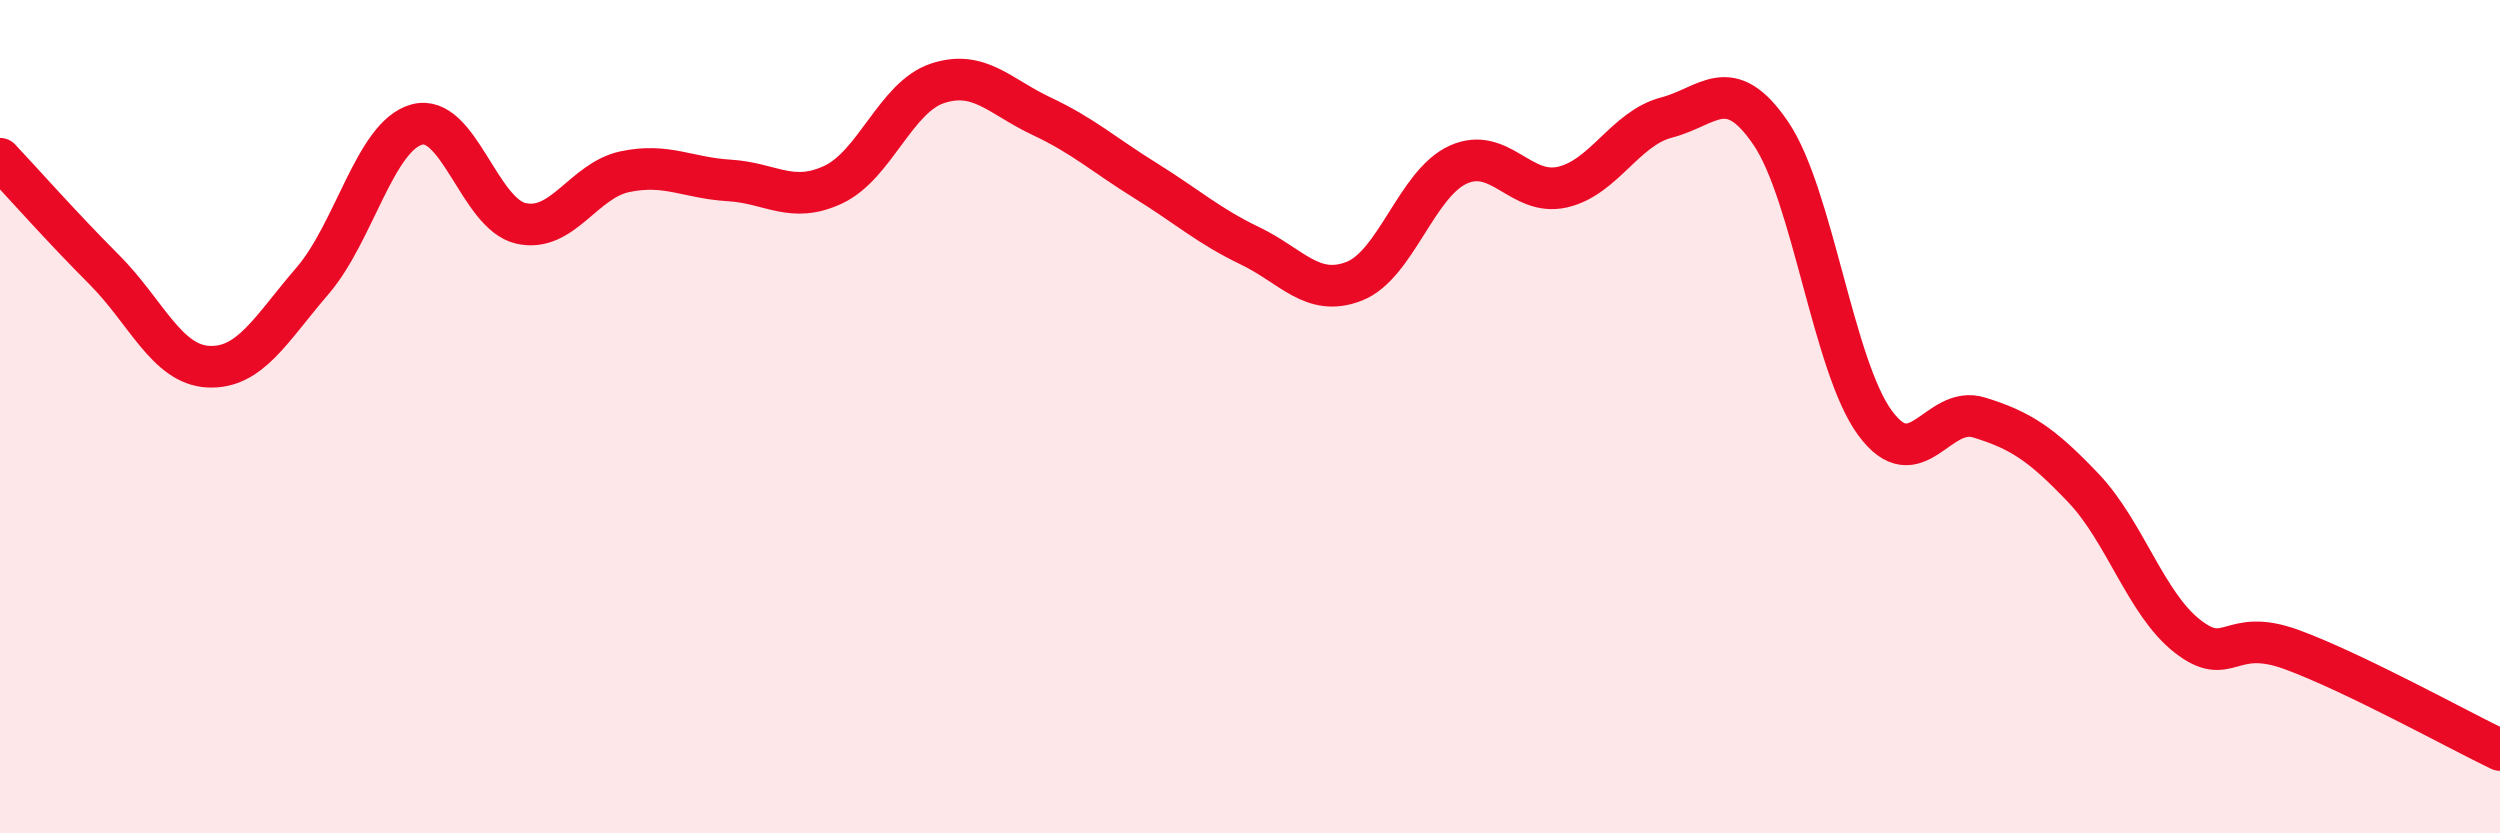 
    <svg width="60" height="20" viewBox="0 0 60 20" xmlns="http://www.w3.org/2000/svg">
      <path
        d="M 0,3.81 C 0.5,4.34 1.5,5.47 2.5,6.47 C 3.5,7.47 4,8.75 5,8.8 C 6,8.85 6.5,7.9 7.5,6.74 C 8.5,5.58 9,3.27 10,2.99 C 11,2.71 11.5,5.13 12.5,5.36 C 13.5,5.59 14,4.33 15,4.12 C 16,3.91 16.5,4.27 17.5,4.33 C 18.5,4.39 19,4.9 20,4.43 C 21,3.96 21.5,2.33 22.5,2 C 23.5,1.67 24,2.32 25,2.79 C 26,3.26 26.5,3.72 27.5,4.34 C 28.5,4.96 29,5.42 30,5.9 C 31,6.38 31.5,7.14 32.5,6.75 C 33.5,6.36 34,4.4 35,3.95 C 36,3.5 36.5,4.72 37.5,4.49 C 38.5,4.26 39,3.08 40,2.82 C 41,2.56 41.5,1.73 42.5,3.2 C 43.5,4.67 44,8.79 45,10.15 C 46,11.51 46.5,9.71 47.5,10.02 C 48.5,10.33 49,10.66 50,11.71 C 51,12.76 51.5,14.49 52.5,15.27 C 53.5,16.05 53.5,15.04 55,15.59 C 56.5,16.14 59,17.52 60,18L60 20L0 20Z"
        fill="#EB0A25"
        opacity="0.1"
        stroke-linecap="round"
        stroke-linejoin="round"
      />
      <path
        d="M 0,3.81 C 0.5,4.34 1.5,5.47 2.5,6.47 C 3.5,7.47 4,8.75 5,8.8 C 6,8.85 6.5,7.9 7.5,6.74 C 8.5,5.58 9,3.27 10,2.99 C 11,2.71 11.5,5.13 12.5,5.36 C 13.5,5.59 14,4.33 15,4.12 C 16,3.91 16.5,4.27 17.5,4.33 C 18.5,4.39 19,4.9 20,4.43 C 21,3.96 21.5,2.33 22.5,2 C 23.5,1.67 24,2.32 25,2.79 C 26,3.26 26.5,3.72 27.5,4.34 C 28.5,4.96 29,5.42 30,5.9 C 31,6.38 31.5,7.14 32.5,6.75 C 33.5,6.36 34,4.4 35,3.95 C 36,3.5 36.5,4.72 37.5,4.49 C 38.5,4.26 39,3.08 40,2.82 C 41,2.56 41.5,1.73 42.5,3.2 C 43.5,4.67 44,8.79 45,10.15 C 46,11.51 46.5,9.71 47.5,10.02 C 48.5,10.33 49,10.66 50,11.71 C 51,12.76 51.5,14.49 52.5,15.27 C 53.5,16.05 53.5,15.04 55,15.59 C 56.5,16.14 59,17.52 60,18"
        stroke="#EB0A25"
        stroke-width="1"
        fill="none"
        stroke-linecap="round"
        stroke-linejoin="round"
      />
    </svg>
  